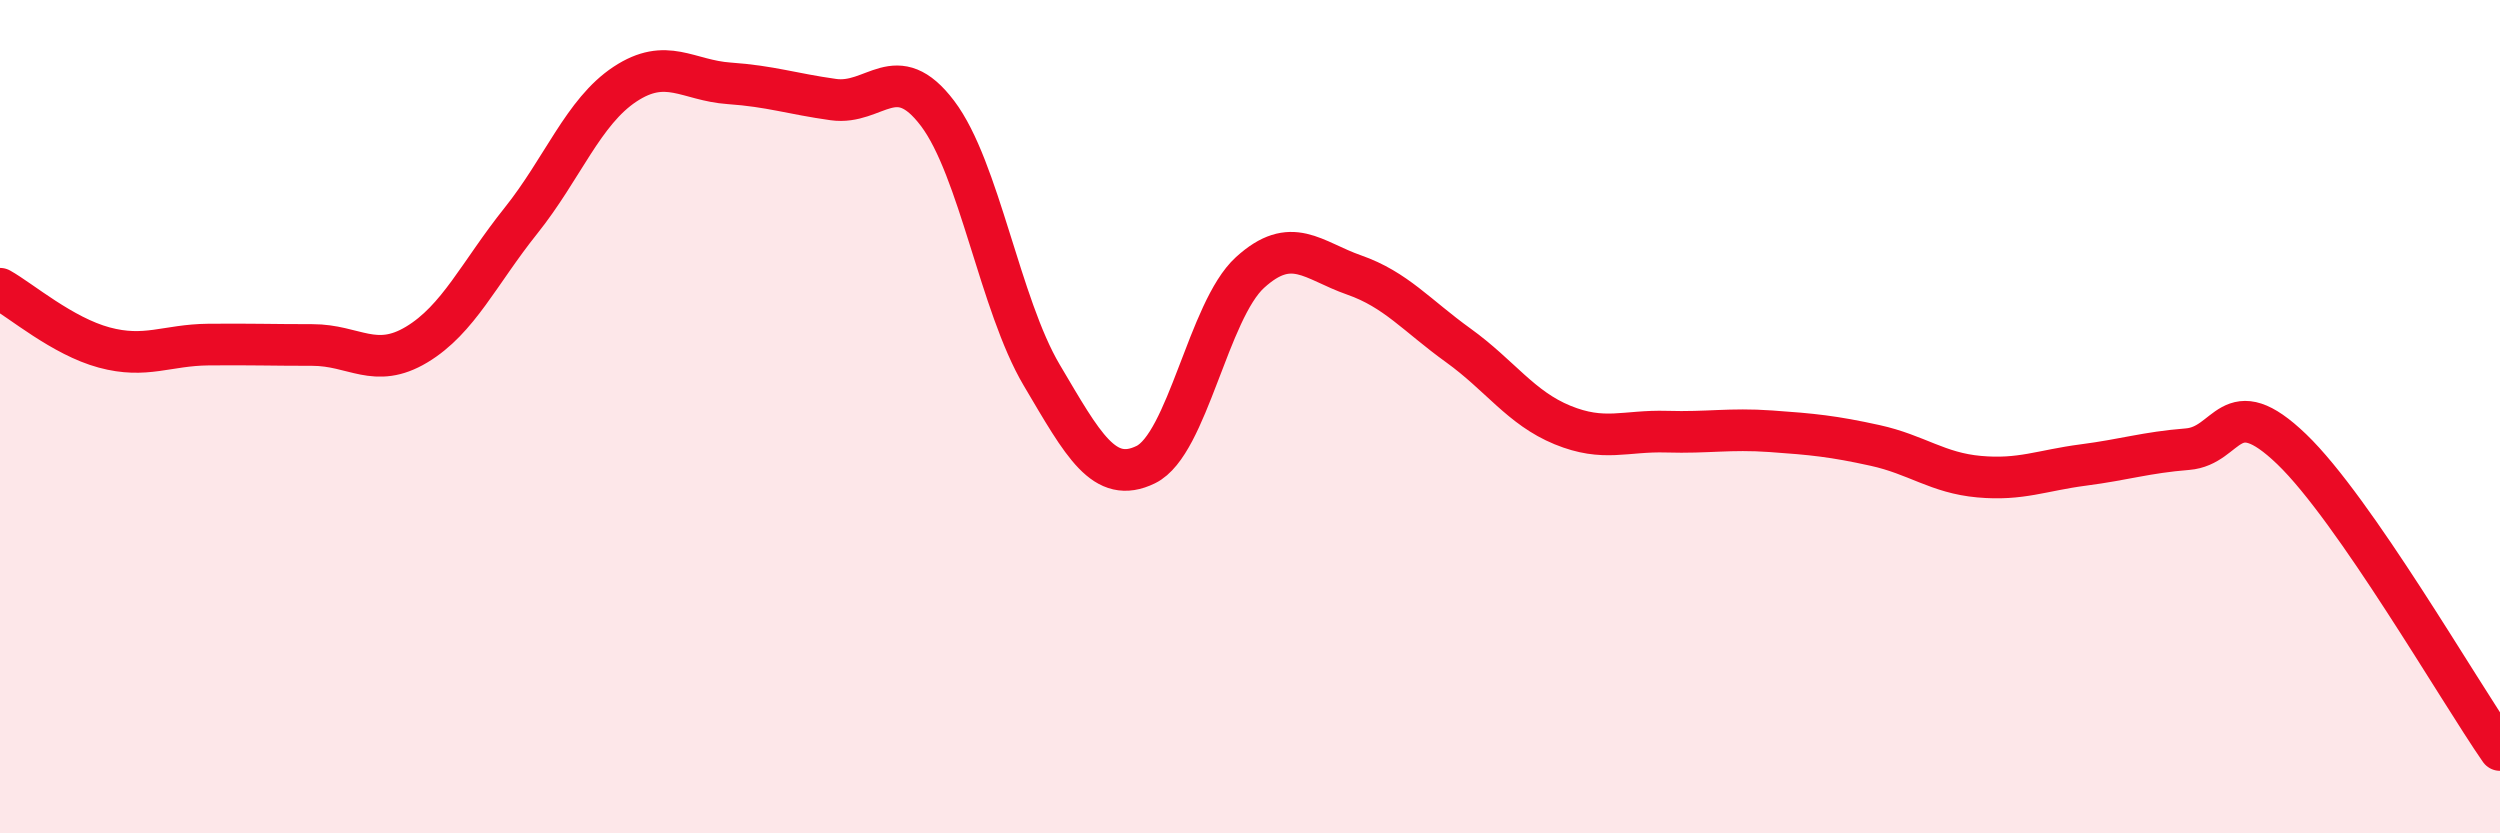 
    <svg width="60" height="20" viewBox="0 0 60 20" xmlns="http://www.w3.org/2000/svg">
      <path
        d="M 0,6.93 C 0.5,7.21 1.5,8.07 2.5,8.34 C 3.5,8.61 4,8.28 5,8.27 C 6,8.26 6.5,8.28 7.5,8.28 C 8.5,8.28 9,8.87 10,8.27 C 11,7.67 11.5,6.55 12.5,5.3 C 13.5,4.05 14,2.68 15,2.02 C 16,1.36 16.5,1.93 17.5,2 C 18.5,2.07 19,2.25 20,2.39 C 21,2.53 21.5,1.4 22.5,2.72 C 23.5,4.04 24,7.31 25,9 C 26,10.69 26.5,11.64 27.5,11.15 C 28.5,10.66 29,7.45 30,6.54 C 31,5.63 31.5,6.25 32.5,6.6 C 33.5,6.95 34,7.57 35,8.29 C 36,9.01 36.5,9.79 37.5,10.2 C 38.5,10.61 39,10.33 40,10.36 C 41,10.39 41.5,10.28 42.5,10.35 C 43.5,10.42 44,10.47 45,10.69 C 46,10.91 46.5,11.35 47.5,11.44 C 48.5,11.53 49,11.29 50,11.16 C 51,11.03 51.5,10.86 52.5,10.78 C 53.5,10.7 53.5,9.34 55,10.78 C 56.5,12.22 59,16.56 60,18L60 20L0 20Z"
        fill="#EB0A25"
        opacity="0.1"
        stroke-linecap="round"
        stroke-linejoin="round"
      />
      <path
        d="M 0,6.93 C 0.5,7.21 1.5,8.07 2.5,8.34 C 3.5,8.61 4,8.28 5,8.27 C 6,8.26 6.5,8.28 7.5,8.28 C 8.5,8.28 9,8.87 10,8.27 C 11,7.67 11.5,6.55 12.5,5.3 C 13.5,4.05 14,2.68 15,2.02 C 16,1.36 16.5,1.93 17.5,2 C 18.5,2.07 19,2.25 20,2.39 C 21,2.53 21.5,1.4 22.5,2.72 C 23.5,4.04 24,7.31 25,9 C 26,10.69 26.5,11.64 27.5,11.15 C 28.5,10.66 29,7.45 30,6.54 C 31,5.63 31.5,6.25 32.5,6.6 C 33.5,6.95 34,7.57 35,8.29 C 36,9.01 36.5,9.79 37.5,10.2 C 38.5,10.61 39,10.33 40,10.36 C 41,10.39 41.5,10.28 42.5,10.35 C 43.5,10.42 44,10.47 45,10.69 C 46,10.91 46.5,11.35 47.5,11.44 C 48.5,11.53 49,11.29 50,11.16 C 51,11.03 51.5,10.86 52.5,10.78 C 53.5,10.7 53.5,9.34 55,10.78 C 56.5,12.22 59,16.56 60,18"
        stroke="#EB0A25"
        stroke-width="1"
        fill="none"
        stroke-linecap="round"
        stroke-linejoin="round"
      />
    </svg>
  
